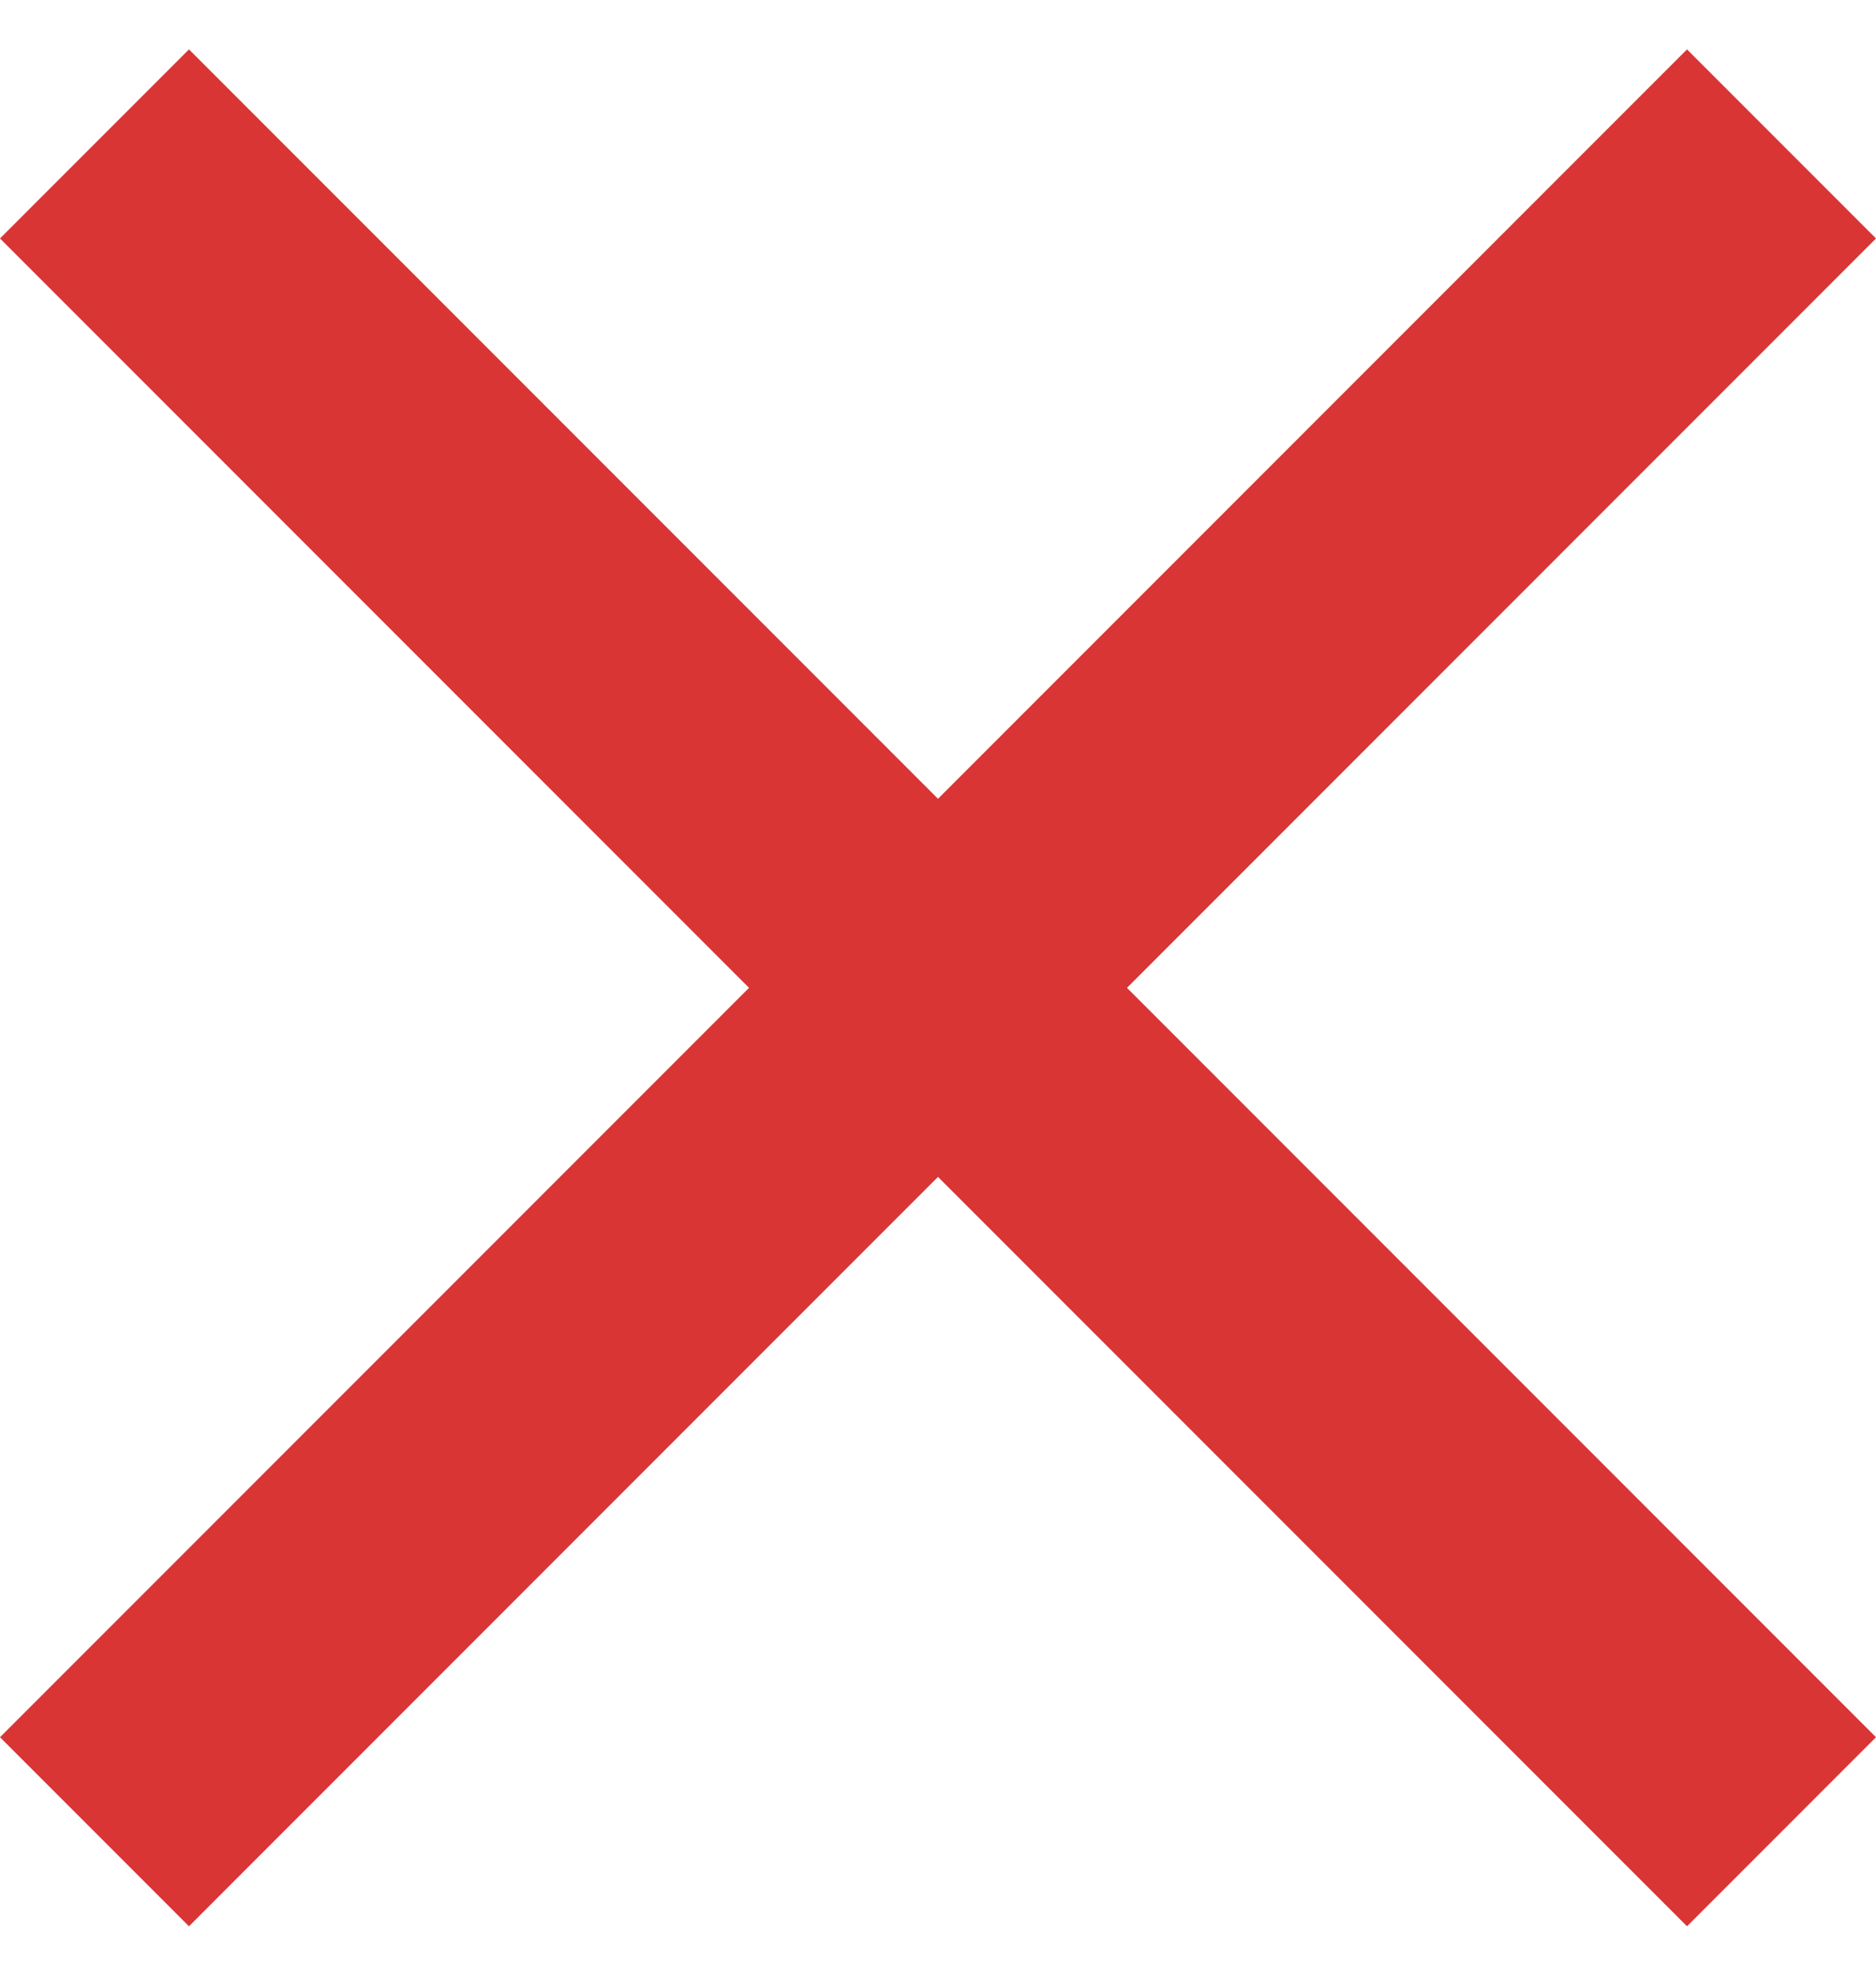 <svg width="19" height="20" viewBox="0 0 19 20" fill="none" xmlns="http://www.w3.org/2000/svg">
<path d="M17.086 0.5L9.5 8.086L1.914 0.5L0 2.414L7.586 10L0 17.586L1.914 19.5L9.5 11.914L17.086 19.5L19 17.586L11.414 10L19 2.414L17.086 0.5Z" fill="#D93535"/>
</svg>
